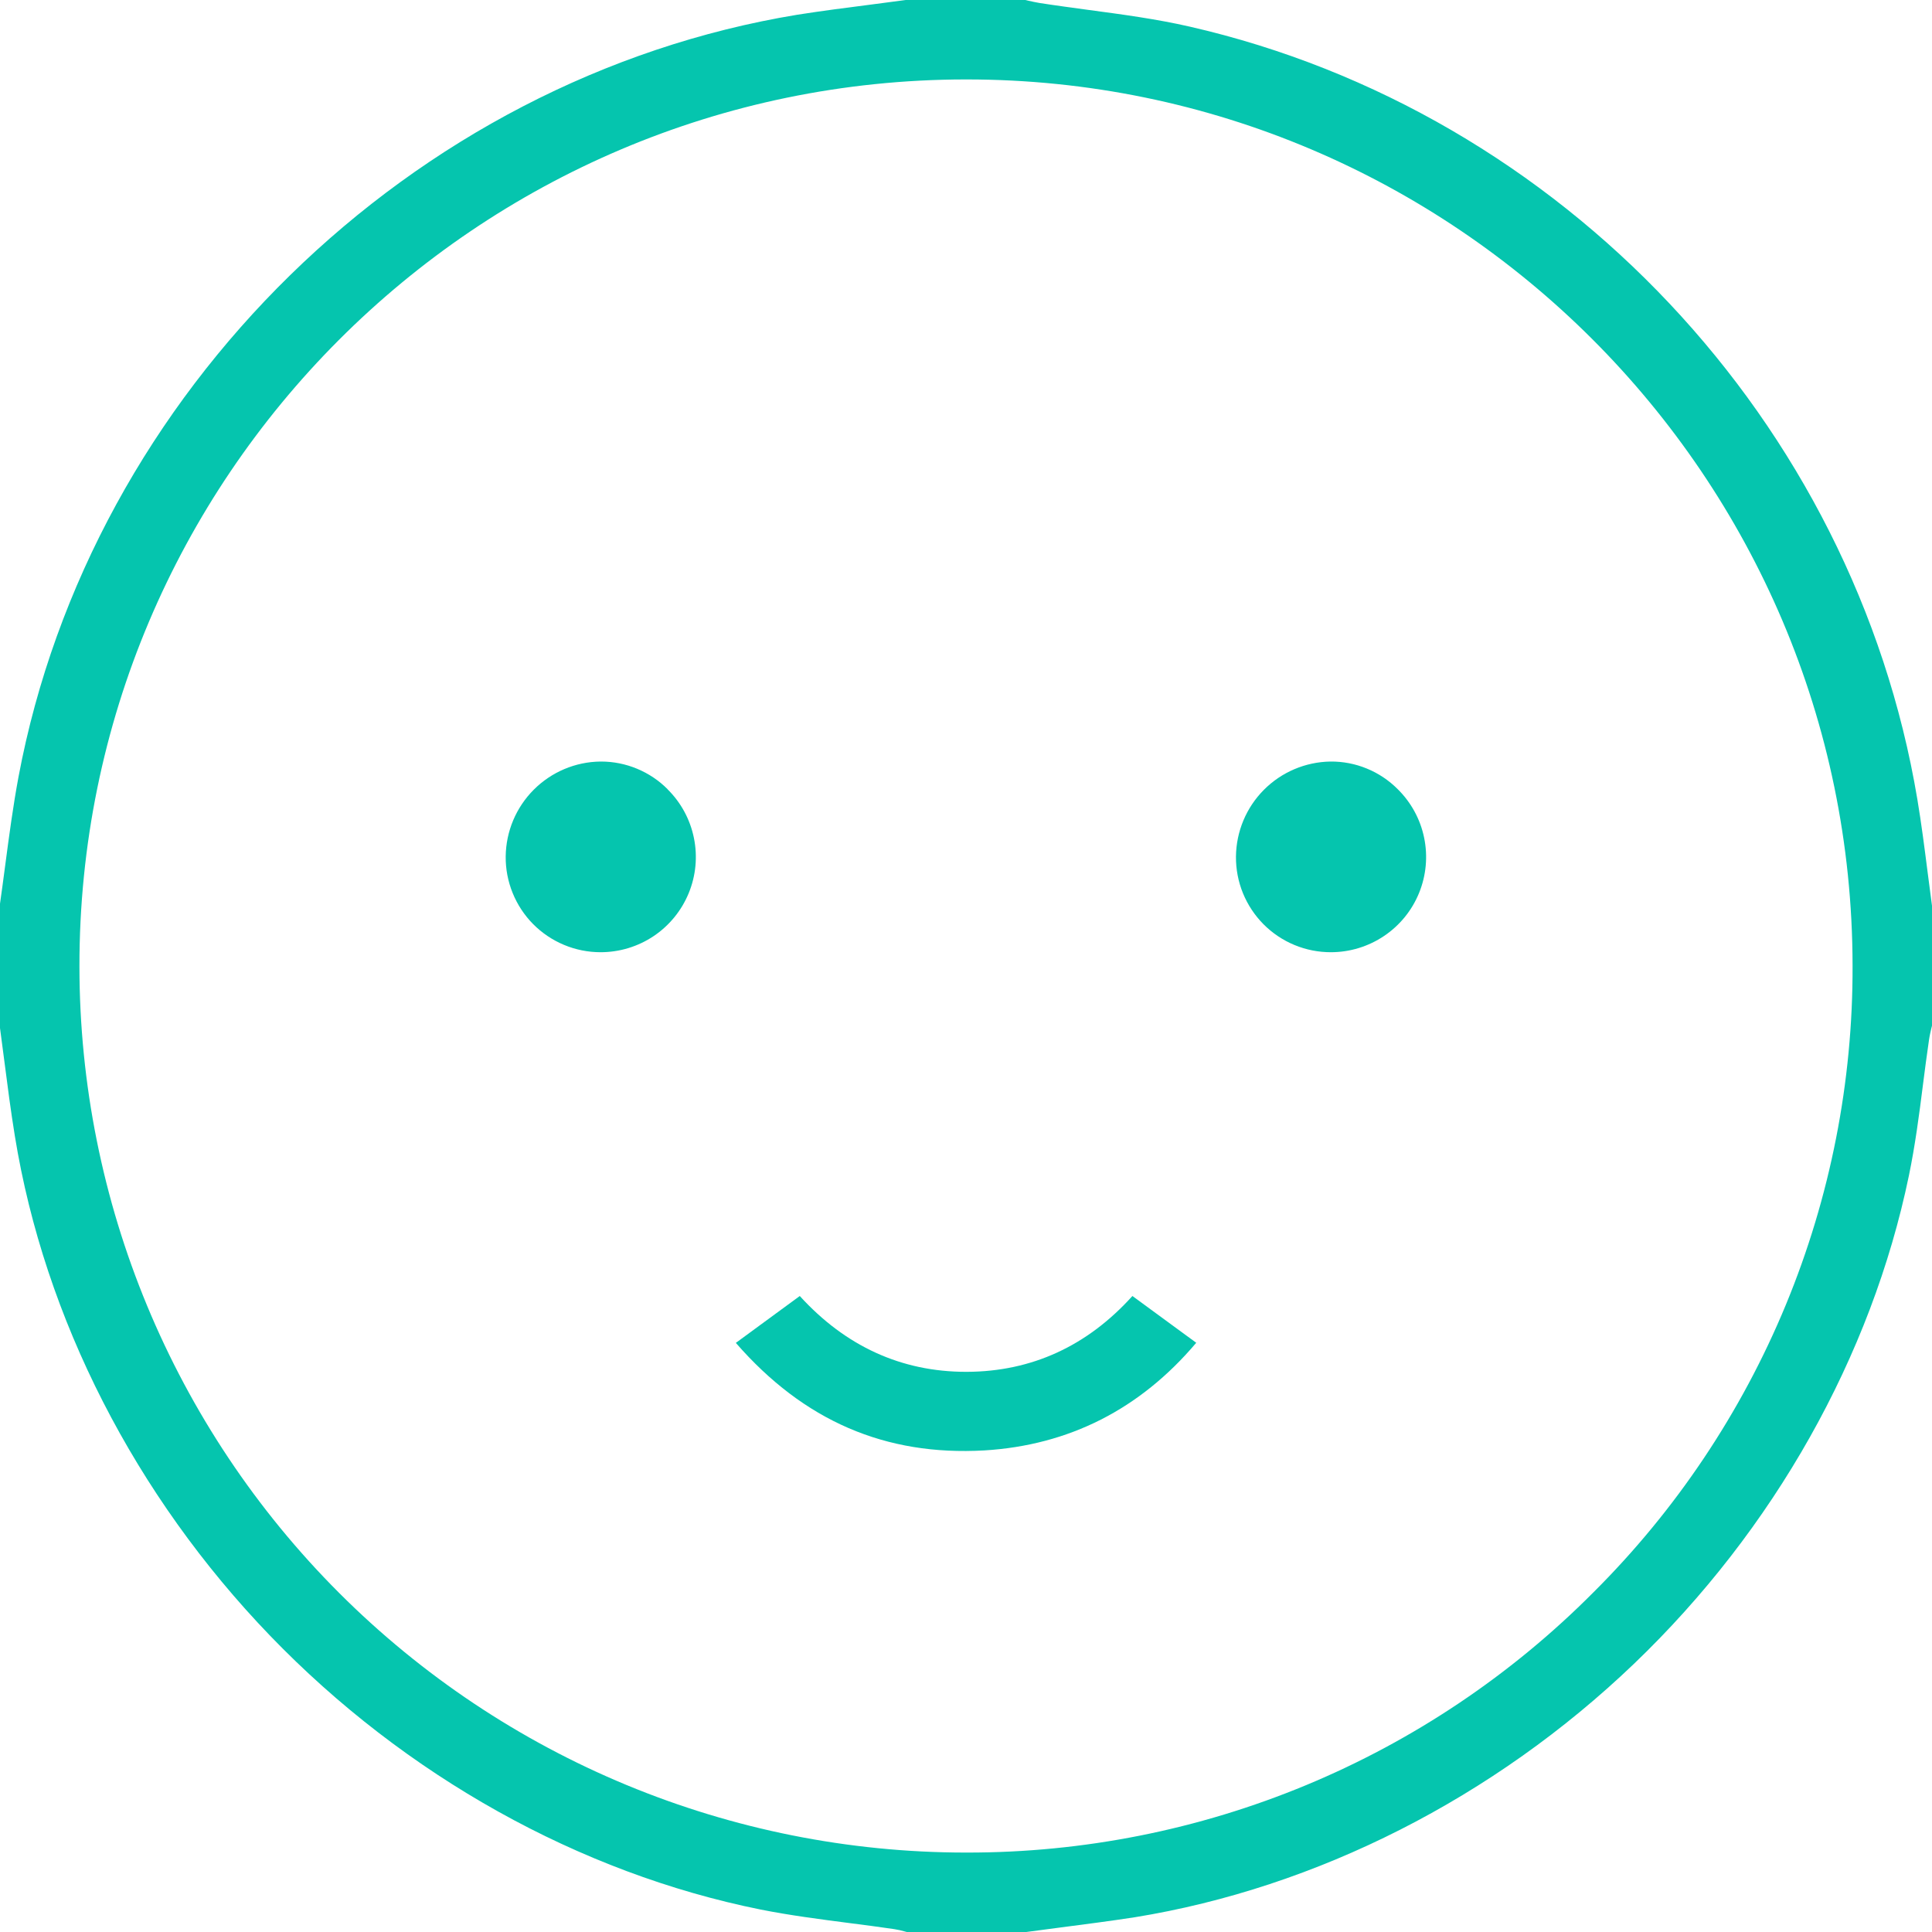 <?xml version="1.0" encoding="utf-8"?>
<svg width="52" height="52" viewBox="0 0 52 52" fill="none" xmlns="http://www.w3.org/2000/svg">
<g clip-path="url(#clip0_1146_5285)">
<path d="M51.606 21.515C49.908 11.364 42.037 3.006 32.019 0.716C31.134 0.513 30.203 0.388 29.303 0.268C28.869 0.208 28.419 0.149 27.977 0.08C27.868 0.062 27.767 0.039 27.669 0.017L27.599 0H24.378C24.075 0.041 23.77 0.08 23.466 0.12C22.807 0.204 22.126 0.292 21.463 0.396C11.061 2.106 2.443 10.543 0.498 20.91C0.352 21.694 0.244 22.503 0.141 23.285C0.092 23.648 0.046 24.011 -0.007 24.374V27.616C0.035 27.925 0.075 28.236 0.115 28.545C0.201 29.215 0.291 29.909 0.401 30.583C1.196 35.481 3.636 40.255 7.272 44.028C10.908 47.8 15.6 50.414 20.469 51.395C21.257 51.552 22.077 51.658 22.872 51.761C23.264 51.811 23.669 51.863 24.069 51.923C24.168 51.938 24.265 51.96 24.361 51.988L24.406 52H27.622C27.924 51.959 28.228 51.92 28.53 51.88C29.19 51.794 29.873 51.706 30.537 51.604C35.441 50.81 40.215 48.386 43.978 44.782C47.741 41.178 50.371 36.506 51.379 31.639C51.544 30.841 51.655 30.007 51.756 29.201C51.807 28.805 51.859 28.396 51.919 27.992C51.935 27.879 51.96 27.775 51.983 27.674L52 27.608V24.378C51.96 24.08 51.921 23.781 51.883 23.483C51.8 22.834 51.715 22.164 51.606 21.515ZM42.891 42.854C40.681 45.078 38.052 46.843 35.157 48.046C32.261 49.249 29.155 49.866 26.019 49.862H25.988C19.664 49.859 13.601 47.346 9.129 42.875C4.657 38.404 2.143 32.341 2.138 26.018C2.123 12.868 12.818 2.156 25.981 2.138H26.011C39.148 2.138 49.843 12.828 49.862 25.979C49.874 29.113 49.264 32.219 48.068 35.115C46.871 38.012 45.112 40.642 42.891 42.854V42.854Z" fill="#05C5AE"/>
<path d="M26.495 39.038C28.765 38.9 30.681 37.934 32.197 36.141L30.479 34.882C29.264 36.23 27.767 36.916 26.025 36.923L26.003 36.923C24.261 36.923 22.757 36.234 21.526 34.882L19.805 36.144C21.633 38.243 23.829 39.191 26.495 39.038Z" fill="#05C5AE"/>
<path d="M35.811 20.497C35.137 20.507 34.493 20.78 34.018 21.258C33.542 21.736 33.273 22.381 33.266 23.055C33.263 23.393 33.327 23.728 33.454 24.04C33.582 24.353 33.77 24.637 34.008 24.877C34.246 25.116 34.529 25.306 34.841 25.435C35.153 25.564 35.487 25.63 35.825 25.629V25.629C36.333 25.628 36.83 25.476 37.252 25.192C37.674 24.909 38.002 24.506 38.194 24.035C38.386 23.564 38.434 23.047 38.331 22.549C38.229 22.051 37.98 21.595 37.618 21.239C37.381 21.001 37.099 20.813 36.789 20.686C36.479 20.558 36.146 20.494 35.811 20.497V20.497Z" fill="#05C5AE"/>
<path d="M17.97 21.243C17.735 21.006 17.455 20.819 17.147 20.691C16.84 20.563 16.51 20.497 16.177 20.497H16.161C15.487 20.505 14.843 20.777 14.367 21.254C13.89 21.731 13.619 22.375 13.611 23.05C13.607 23.387 13.671 23.722 13.798 24.035C13.925 24.348 14.112 24.632 14.349 24.872C14.587 25.112 14.87 25.302 15.181 25.432C15.492 25.562 15.827 25.629 16.164 25.629V25.629C16.672 25.629 17.169 25.479 17.592 25.196C18.014 24.913 18.343 24.511 18.536 24.041C18.73 23.57 18.779 23.053 18.677 22.555C18.576 22.057 18.329 21.6 17.967 21.243H17.97Z" fill="#05C5AE"/>
</g>
<defs>
<clipPath id="clip0_1146_5285">
<rect width="52" height="52" fill="white"/>
</clipPath>
</defs>
</svg>
